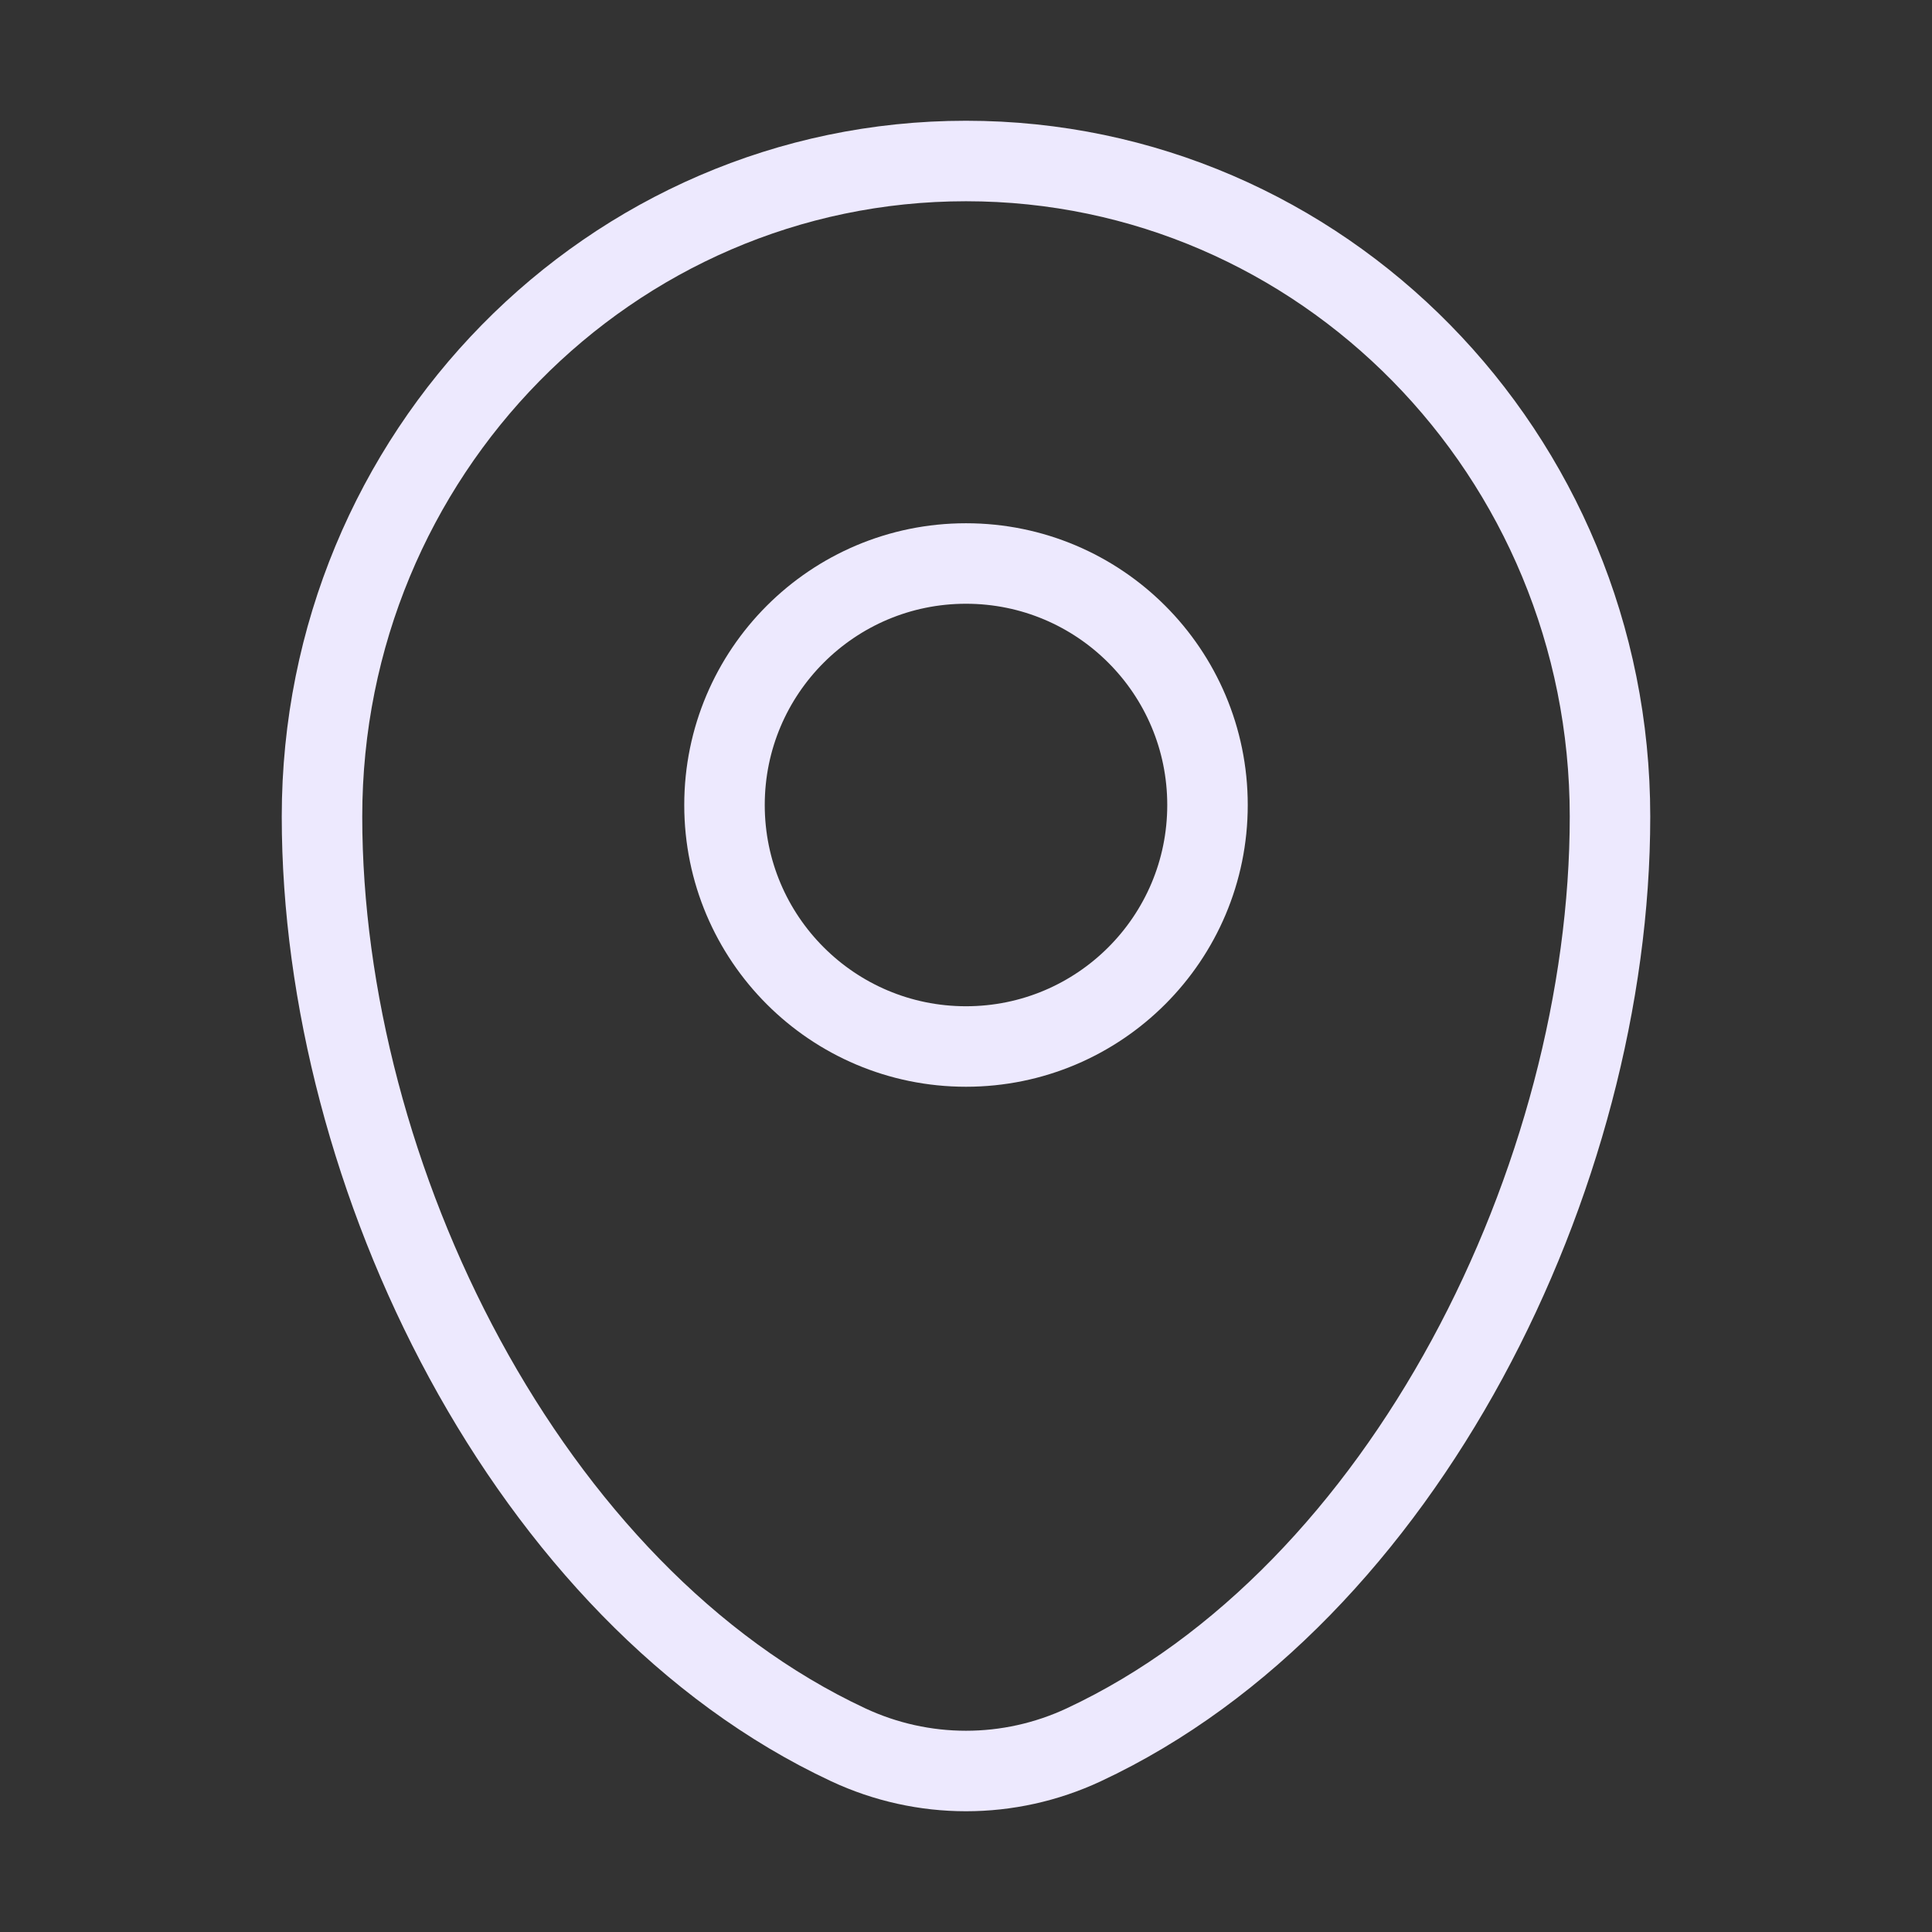 <svg width="48" height="48" viewBox="0 0 48 48" fill="none" xmlns="http://www.w3.org/2000/svg">
<rect x="0" y="0" width="48" height="48" fill="#333333" stroke="none"/>
<path d="M8 20.287C8 11.292 15.163 4 24 4C32.837 4 40 11.292 40 20.287C40 29.211 34.893 39.625 26.926 43.349C25.069 44.217 22.931 44.217 21.074 43.349C13.107 39.625 8 29.211 8 20.287Z" stroke="#EDE9FE" stroke-width="2"/>
<circle cx="24" cy="20" r="6" stroke="#EDE9FE" stroke-width="2"/>
</svg>
